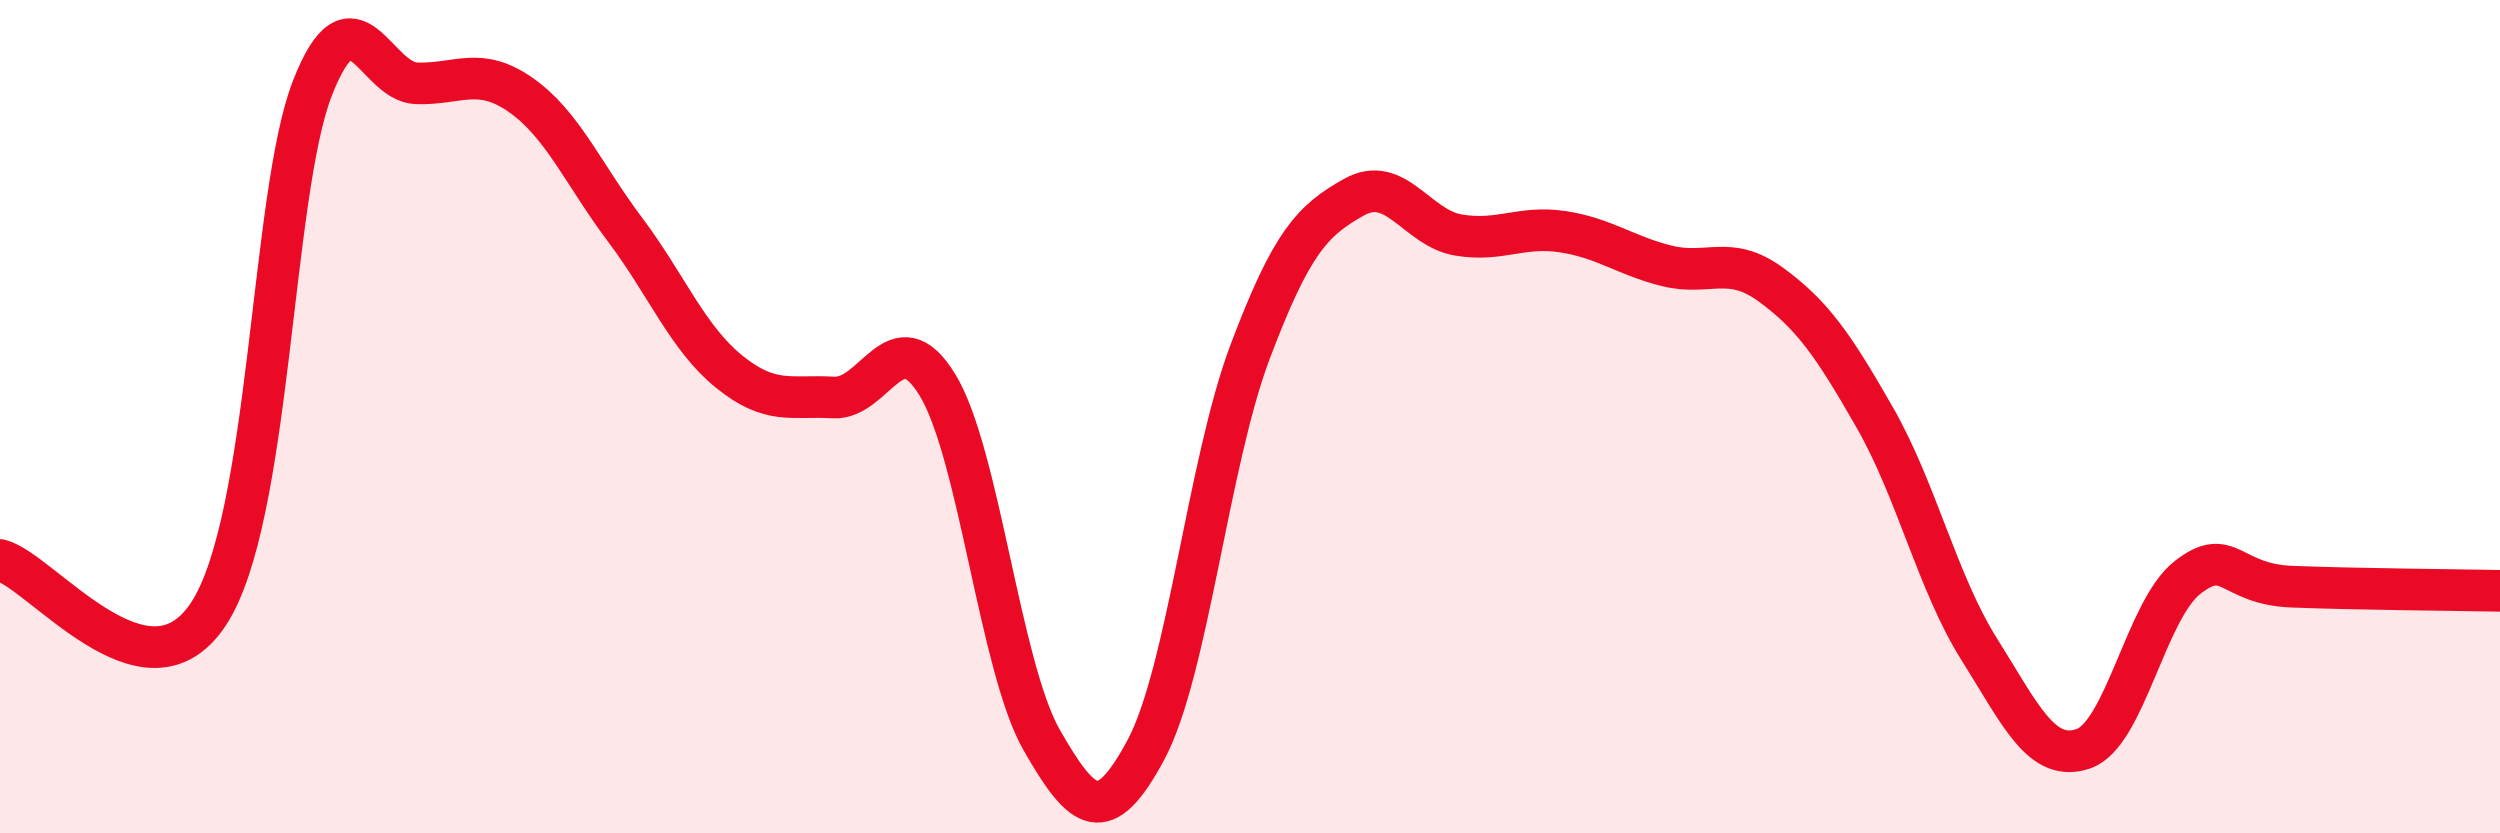 
    <svg width="60" height="20" viewBox="0 0 60 20" xmlns="http://www.w3.org/2000/svg">
      <path
        d="M 0,13.44 C 1,13.7 3.5,17.01 5,14.74 C 6.5,12.47 6.5,4.66 7.5,2.11 C 8.5,-0.44 9,1.97 10,2 C 11,2.03 11.5,1.58 12.5,2.28 C 13.5,2.98 14,4.18 15,5.51 C 16,6.84 16.5,8.11 17.5,8.92 C 18.5,9.73 19,9.48 20,9.54 C 21,9.6 21.5,7.6 22.5,9.24 C 23.5,10.88 24,16.01 25,17.76 C 26,19.51 26.5,19.86 27.5,18 C 28.5,16.14 29,11.1 30,8.45 C 31,5.8 31.5,5.29 32.5,4.73 C 33.5,4.17 34,5.47 35,5.64 C 36,5.81 36.5,5.41 37.5,5.56 C 38.5,5.71 39,6.13 40,6.38 C 41,6.63 41.5,6.1 42.5,6.83 C 43.5,7.56 44,8.28 45,10.03 C 46,11.78 46.5,13.99 47.5,15.58 C 48.5,17.17 49,18.31 50,17.97 C 51,17.63 51.5,14.64 52.5,13.86 C 53.5,13.08 53.5,14.02 55,14.08 C 56.5,14.14 59,14.16 60,14.18L60 20L0 20Z"
        fill="#EB0A25"
        opacity="0.1"
        stroke-linecap="round"
        stroke-linejoin="round"
      />
      <path
        d="M 0,13.44 C 1,13.7 3.5,17.01 5,14.74 C 6.5,12.47 6.5,4.66 7.5,2.11 C 8.5,-0.44 9,1.97 10,2 C 11,2.03 11.5,1.58 12.5,2.28 C 13.5,2.98 14,4.18 15,5.51 C 16,6.84 16.5,8.11 17.5,8.92 C 18.5,9.73 19,9.48 20,9.54 C 21,9.6 21.5,7.6 22.5,9.24 C 23.5,10.88 24,16.01 25,17.76 C 26,19.51 26.5,19.86 27.5,18 C 28.5,16.14 29,11.1 30,8.45 C 31,5.8 31.5,5.29 32.5,4.73 C 33.5,4.17 34,5.47 35,5.64 C 36,5.81 36.5,5.41 37.5,5.56 C 38.5,5.71 39,6.13 40,6.38 C 41,6.63 41.5,6.1 42.5,6.83 C 43.5,7.56 44,8.28 45,10.03 C 46,11.78 46.5,13.99 47.5,15.58 C 48.5,17.17 49,18.31 50,17.97 C 51,17.63 51.5,14.64 52.5,13.86 C 53.5,13.08 53.5,14.02 55,14.08 C 56.5,14.14 59,14.16 60,14.18"
        stroke="#EB0A25"
        stroke-width="1"
        fill="none"
        stroke-linecap="round"
        stroke-linejoin="round"
      />
    </svg>
  